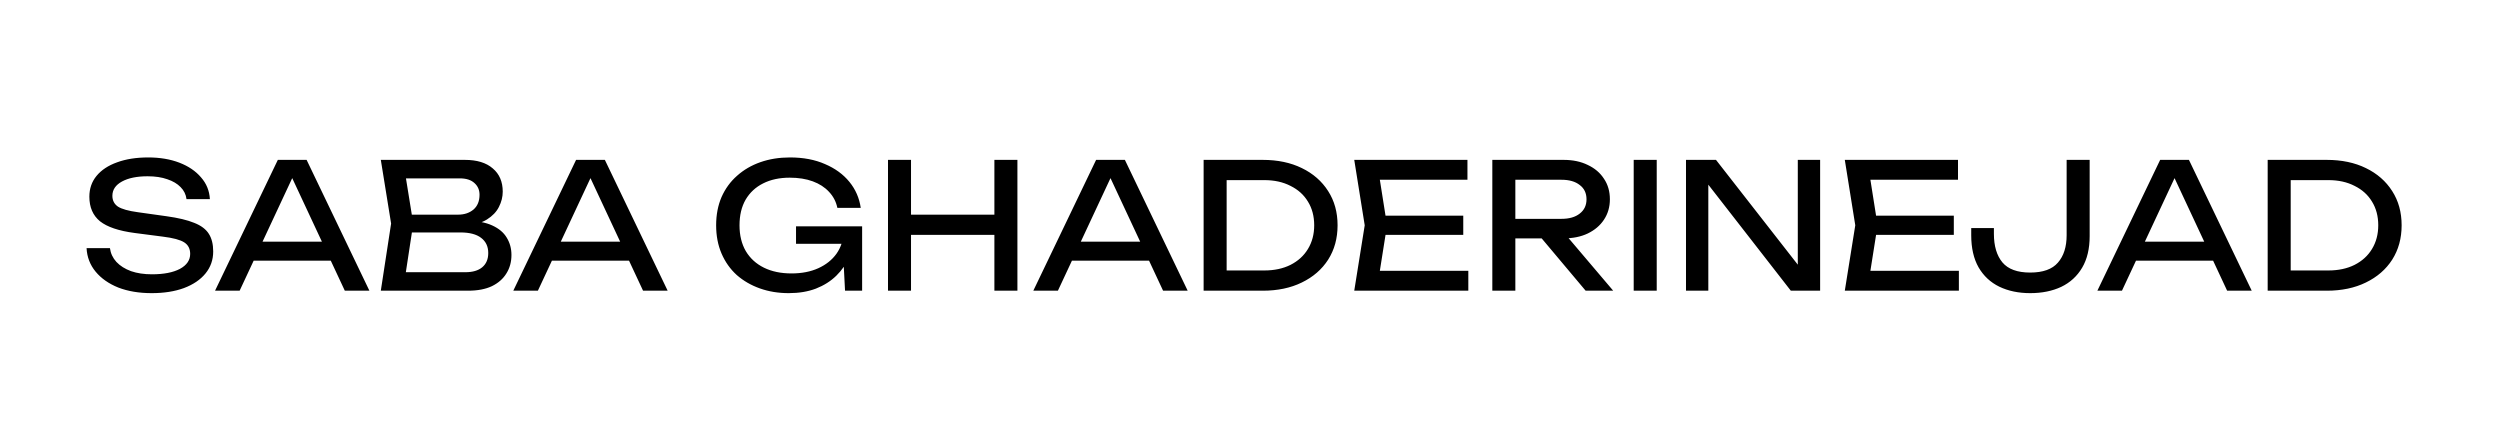 <svg width="344" height="61" viewBox="0 0 344 61" fill="none" xmlns="http://www.w3.org/2000/svg">
<path d="M11.912 34.144H15.128C15.224 34.864 15.52 35.496 16.016 36.04C16.528 36.584 17.2 37.008 18.032 37.312C18.864 37.6 19.824 37.744 20.912 37.744C22.528 37.744 23.808 37.496 24.752 37C25.696 36.488 26.168 35.8 26.168 34.936C26.168 34.232 25.896 33.704 25.352 33.352C24.808 33 23.824 32.736 22.4 32.56L18.512 32.056C16.336 31.768 14.752 31.232 13.76 30.448C12.784 29.648 12.296 28.52 12.296 27.064C12.296 25.96 12.624 25.008 13.28 24.208C13.952 23.392 14.896 22.768 16.112 22.336C17.328 21.888 18.752 21.664 20.384 21.664C22 21.664 23.432 21.904 24.68 22.384C25.928 22.864 26.92 23.536 27.656 24.4C28.408 25.248 28.816 26.248 28.88 27.4H25.664C25.584 26.76 25.312 26.208 24.848 25.744C24.4 25.28 23.792 24.92 23.024 24.664C22.256 24.392 21.352 24.256 20.312 24.256C18.84 24.256 17.664 24.496 16.784 24.976C15.904 25.456 15.464 26.112 15.464 26.944C15.464 27.584 15.72 28.08 16.232 28.432C16.76 28.768 17.672 29.024 18.968 29.2L22.904 29.752C24.52 29.976 25.792 30.28 26.72 30.664C27.664 31.032 28.336 31.536 28.736 32.176C29.136 32.8 29.336 33.608 29.336 34.6C29.336 35.752 28.984 36.76 28.28 37.624C27.576 38.488 26.584 39.16 25.304 39.64C24.04 40.104 22.56 40.336 20.864 40.336C19.136 40.336 17.608 40.08 16.28 39.568C14.968 39.04 13.928 38.312 13.16 37.384C12.392 36.456 11.976 35.376 11.912 34.144ZM33.838 35.872V33.256H46.414V35.872H33.838ZM42.19 22L50.83 40H47.446L39.598 23.2H40.822L32.974 40H29.59L38.23 22H42.19ZM63.944 31.072L64.256 30.376C65.68 30.392 66.84 30.608 67.736 31.024C68.648 31.44 69.312 32 69.728 32.704C70.16 33.408 70.376 34.2 70.376 35.08C70.376 36.04 70.144 36.888 69.68 37.624C69.232 38.36 68.568 38.944 67.688 39.376C66.808 39.792 65.712 40 64.4 40H52.4L53.816 30.76L52.4 22H63.968C65.632 22 66.912 22.392 67.808 23.176C68.72 23.944 69.176 25.008 69.176 26.368C69.176 27.088 69 27.792 68.648 28.48C68.312 29.152 67.76 29.728 66.992 30.208C66.24 30.672 65.224 30.96 63.944 31.072ZM55.592 39.112L54.368 37.456H64.04C65.032 37.456 65.8 37.232 66.344 36.784C66.904 36.32 67.184 35.664 67.184 34.816C67.184 33.92 66.856 33.224 66.2 32.728C65.56 32.232 64.608 31.984 63.344 31.984H55.544V29.536H63.032C63.88 29.536 64.584 29.304 65.144 28.84C65.704 28.36 65.984 27.68 65.984 26.8C65.984 26.144 65.752 25.608 65.288 25.192C64.824 24.76 64.152 24.544 63.272 24.544H54.368L55.592 22.888L56.864 30.76L55.592 39.112ZM74.877 35.872V33.256H87.453V35.872H74.877ZM83.229 22L91.869 40H88.485L80.637 23.2H81.861L74.013 40H70.629L79.269 22H83.229ZM117.501 32.176C117.485 33.296 117.269 34.352 116.853 35.344C116.437 36.32 115.845 37.184 115.077 37.936C114.309 38.688 113.373 39.28 112.269 39.712C111.181 40.128 109.933 40.336 108.525 40.336C107.101 40.336 105.781 40.12 104.565 39.688C103.349 39.256 102.285 38.64 101.373 37.84C100.477 37.024 99.781 36.04 99.285 34.888C98.789 33.736 98.541 32.44 98.541 31C98.541 29.56 98.789 28.264 99.285 27.112C99.797 25.96 100.509 24.984 101.421 24.184C102.333 23.368 103.405 22.744 104.637 22.312C105.869 21.88 107.221 21.664 108.693 21.664C110.533 21.664 112.141 21.968 113.517 22.576C114.909 23.168 116.029 23.984 116.877 25.024C117.725 26.064 118.245 27.256 118.437 28.6H115.221C115.045 27.752 114.661 27.016 114.069 26.392C113.493 25.768 112.749 25.288 111.837 24.952C110.925 24.616 109.869 24.448 108.669 24.448C107.261 24.448 106.037 24.712 104.997 25.24C103.973 25.752 103.173 26.496 102.597 27.472C102.037 28.448 101.757 29.624 101.757 31C101.757 32.376 102.045 33.56 102.621 34.552C103.213 35.544 104.045 36.304 105.117 36.832C106.189 37.36 107.453 37.624 108.909 37.624C110.317 37.624 111.549 37.384 112.605 36.904C113.661 36.424 114.493 35.76 115.101 34.912C115.709 34.048 116.037 33.048 116.085 31.912L117.501 32.176ZM109.533 33.544V31.144H118.629V40H116.277L115.893 32.536L116.637 33.544H109.533ZM122.188 22H125.356V40H122.188V22ZM136.828 22H139.996V40H136.828V22ZM123.892 29.536H138.34V32.32H123.892V29.536ZM146.432 35.872V33.256H159.008V35.872H146.432ZM154.784 22L163.424 40H160.04L152.192 23.2H153.416L145.568 40H142.184L150.824 22H154.784ZM173.754 22C175.802 22 177.594 22.376 179.13 23.128C180.682 23.88 181.89 24.936 182.754 26.296C183.618 27.64 184.05 29.208 184.05 31C184.05 32.792 183.618 34.368 182.754 35.728C181.89 37.072 180.682 38.12 179.13 38.872C177.594 39.624 175.802 40 173.754 40H165.618V22H173.754ZM168.786 38.896L167.034 37.216H173.97C175.346 37.216 176.546 36.96 177.57 36.448C178.61 35.92 179.41 35.192 179.97 34.264C180.546 33.32 180.834 32.232 180.834 31C180.834 29.752 180.546 28.664 179.97 27.736C179.41 26.808 178.61 26.088 177.57 25.576C176.546 25.048 175.346 24.784 173.97 24.784H167.034L168.786 23.104V38.896ZM201.345 29.68V32.32H188.769V29.68H201.345ZM190.857 31L189.585 39.04L188.073 37.264H202.041V40H186.345L187.785 31L186.345 22H201.921V24.736H188.073L189.585 22.96L190.857 31ZM207.552 30.112H214.872C215.928 30.112 216.76 29.872 217.368 29.392C217.992 28.912 218.304 28.256 218.304 27.424C218.304 26.576 217.992 25.92 217.368 25.456C216.76 24.976 215.928 24.736 214.872 24.736H207.096L208.512 22.96V40H205.344V22H215.16C216.424 22 217.528 22.232 218.472 22.696C219.432 23.144 220.176 23.776 220.704 24.592C221.248 25.392 221.52 26.336 221.52 27.424C221.52 28.48 221.248 29.416 220.704 30.232C220.176 31.032 219.432 31.664 218.472 32.128C217.528 32.576 216.424 32.8 215.16 32.8H207.552V30.112ZM211.104 31.576H214.824L221.976 40H218.184L211.104 31.576ZM224.797 22H227.965V40H224.797V22ZM248.673 38.08L247.377 38.224V22H250.449V40H246.417L233.793 23.776L235.065 23.632V40H231.993V22H236.121L248.673 38.08ZM268.845 29.68V32.32H256.269V29.68H268.845ZM258.357 31L257.085 39.04L255.573 37.264H269.541V40H253.845L255.285 31L253.845 22H269.421V24.736H255.573L257.085 22.96L258.357 31ZM271.241 31.384H274.361V32.176C274.361 33.856 274.753 35.168 275.537 36.112C276.321 37.04 277.593 37.504 279.353 37.504C281.113 37.504 282.385 37.048 283.169 36.136C283.969 35.224 284.369 33.968 284.369 32.368V22H287.537V32.488C287.537 34.216 287.193 35.664 286.505 36.832C285.817 38 284.857 38.88 283.625 39.472C282.393 40.048 280.969 40.336 279.353 40.336C277.753 40.336 276.337 40.04 275.105 39.448C273.889 38.856 272.937 37.968 272.249 36.784C271.577 35.6 271.241 34.128 271.241 32.368V31.384ZM292.846 35.872V33.256H305.422V35.872H292.846ZM301.198 22L309.838 40H306.454L298.606 23.2H299.83L291.982 40H288.598L297.238 22H301.198ZM320.168 22C322.216 22 324.008 22.376 325.544 23.128C327.096 23.88 328.304 24.936 329.168 26.296C330.032 27.64 330.464 29.208 330.464 31C330.464 32.792 330.032 34.368 329.168 35.728C328.304 37.072 327.096 38.12 325.544 38.872C324.008 39.624 322.216 40 320.168 40H312.032V22H320.168ZM315.2 38.896L313.448 37.216H320.384C321.76 37.216 322.96 36.96 323.984 36.448C325.024 35.92 325.824 35.192 326.384 34.264C326.96 33.32 327.248 32.232 327.248 31C327.248 29.752 326.96 28.664 326.384 27.736C325.824 26.808 325.024 26.088 323.984 25.576C322.96 25.048 321.76 24.784 320.384 24.784H313.448L315.2 23.104V38.896Z" fill="black"/>
</svg>

